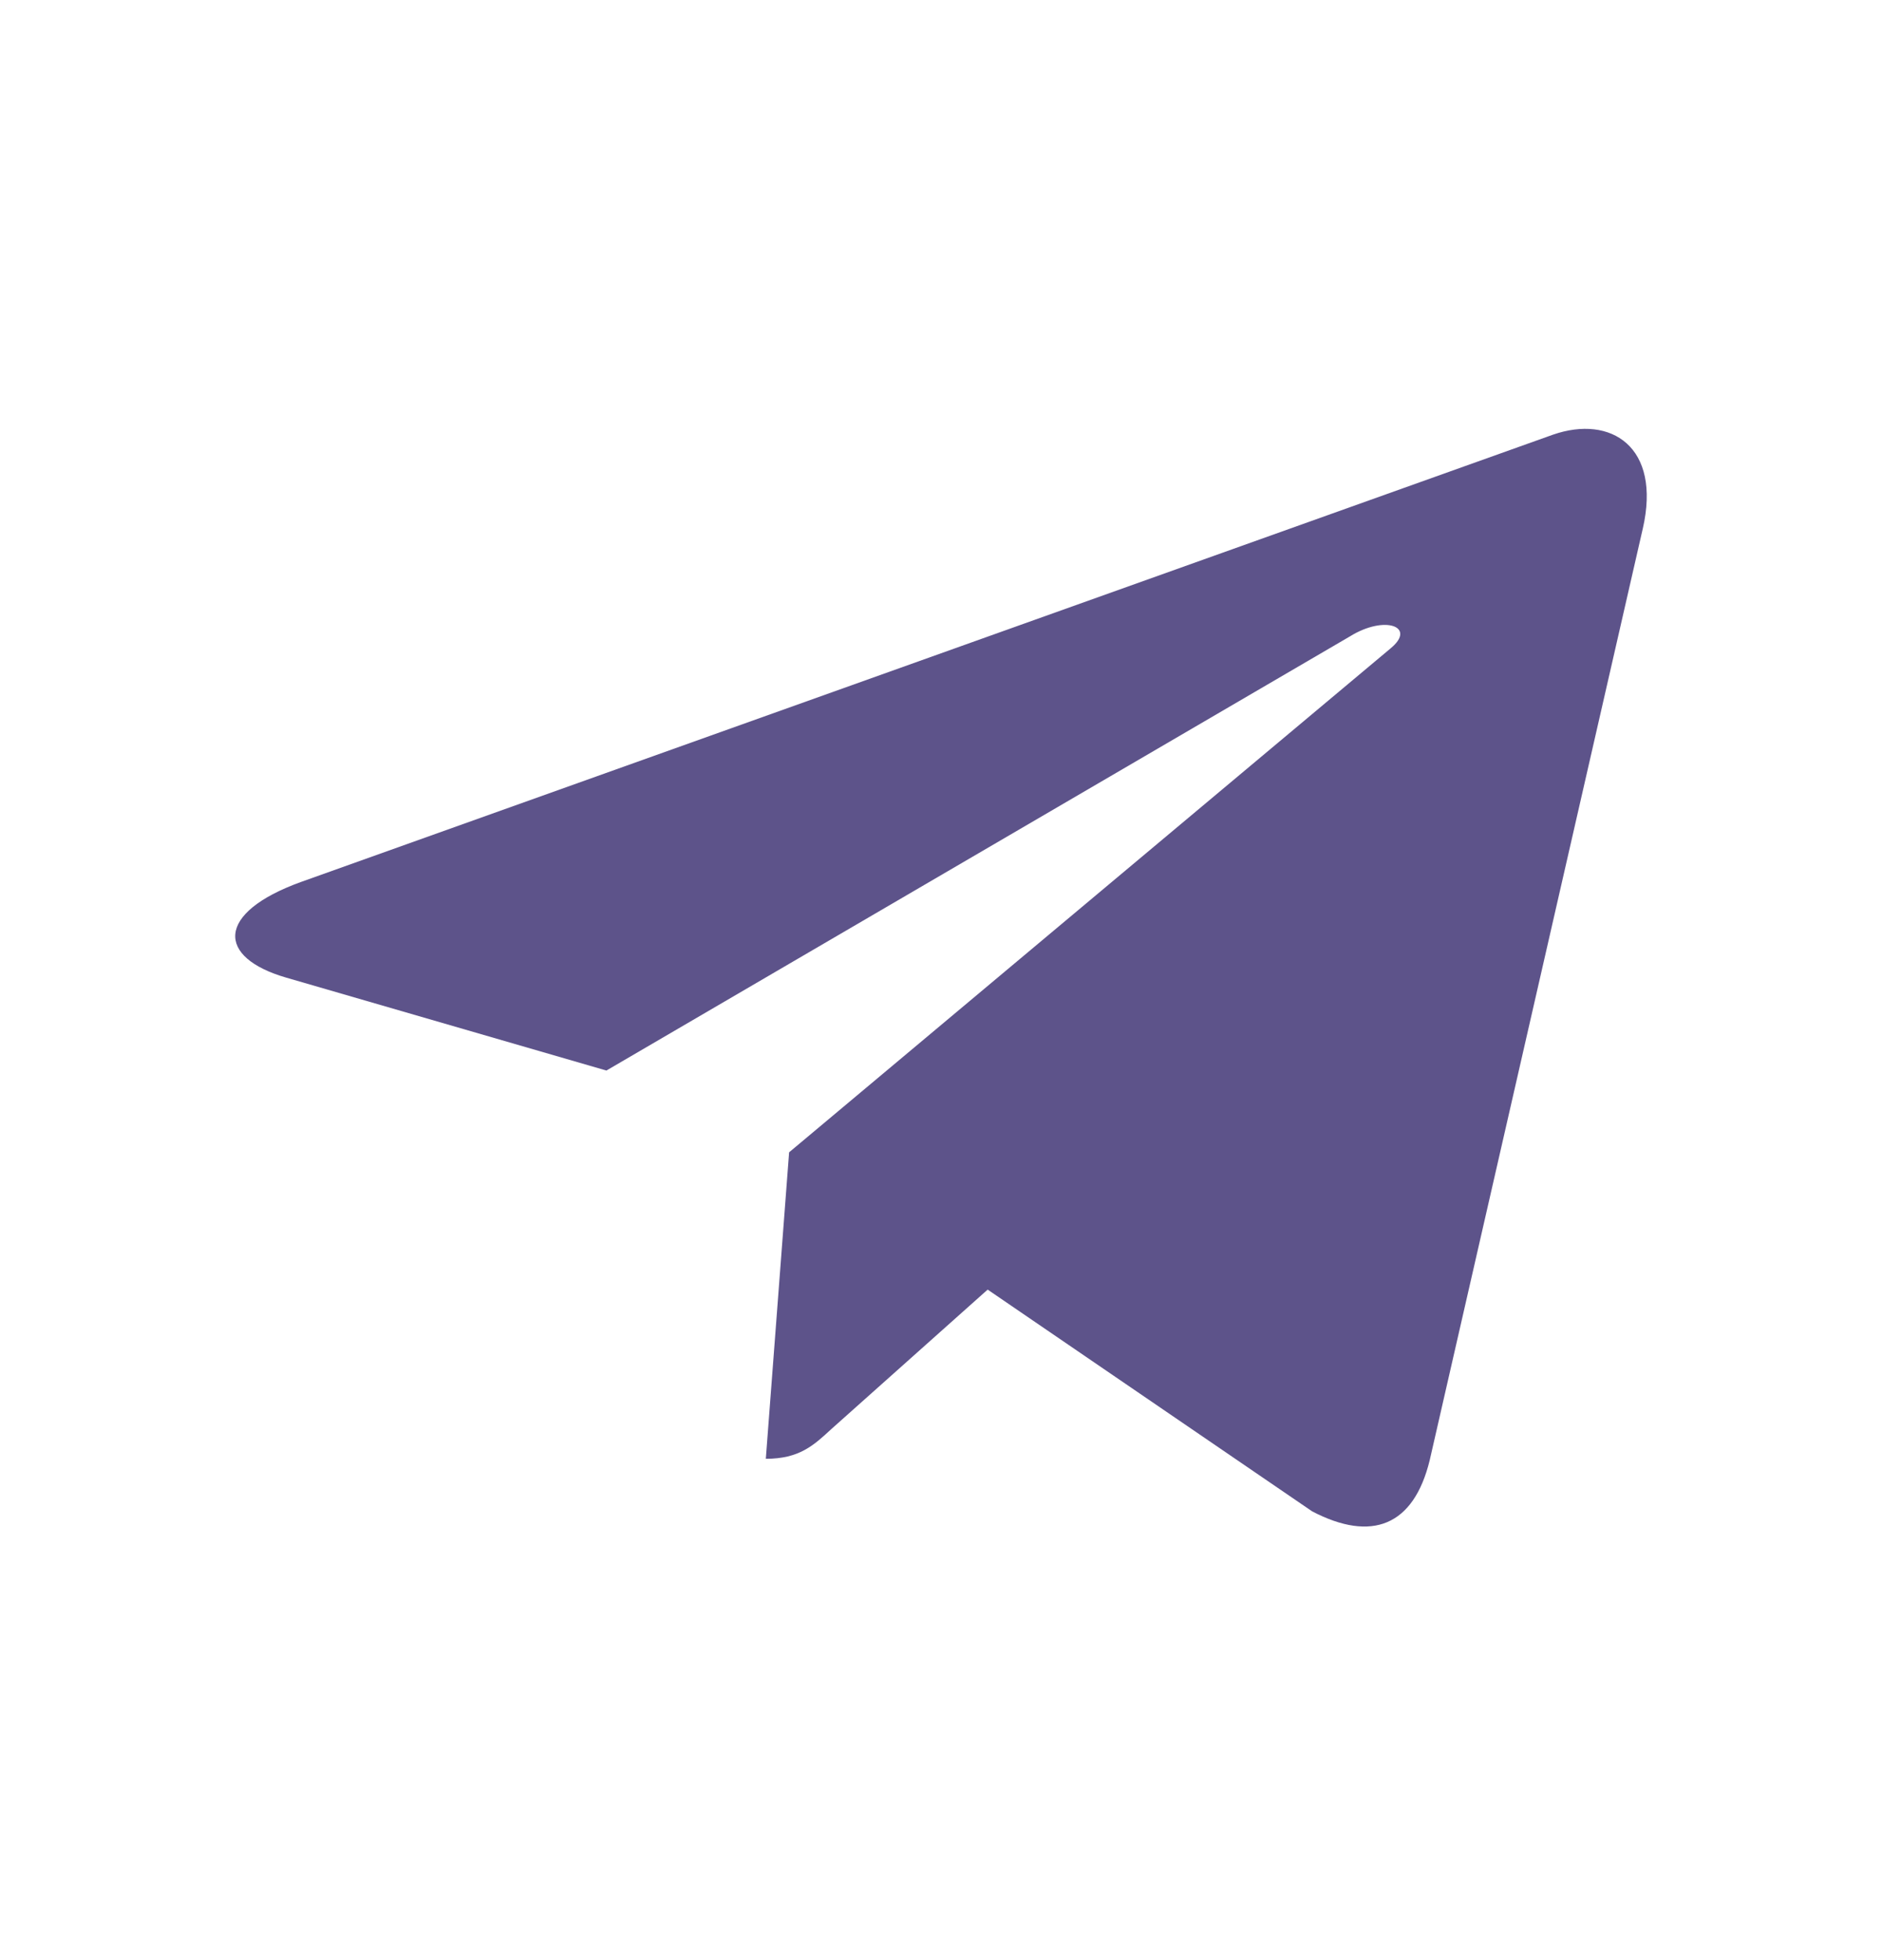 <svg width="24" height="25" viewBox="0 0 24 25" fill="#5D538A" xmlns="http://www.w3.org/2000/svg">
<path d="M20.949 6.744L18.232 18.625C18.027 19.463 17.493 19.672 16.734 19.277L12.595 16.448L10.598 18.23C10.376 18.435 10.192 18.606 9.766 18.606L10.063 14.697L17.734 8.269C18.068 7.993 17.661 7.84 17.216 8.116L7.733 13.654L3.65 12.469C2.762 12.212 2.746 11.645 3.835 11.25L19.804 5.544C20.543 5.287 21.19 5.697 20.949 6.745V6.744Z" />
</svg>
